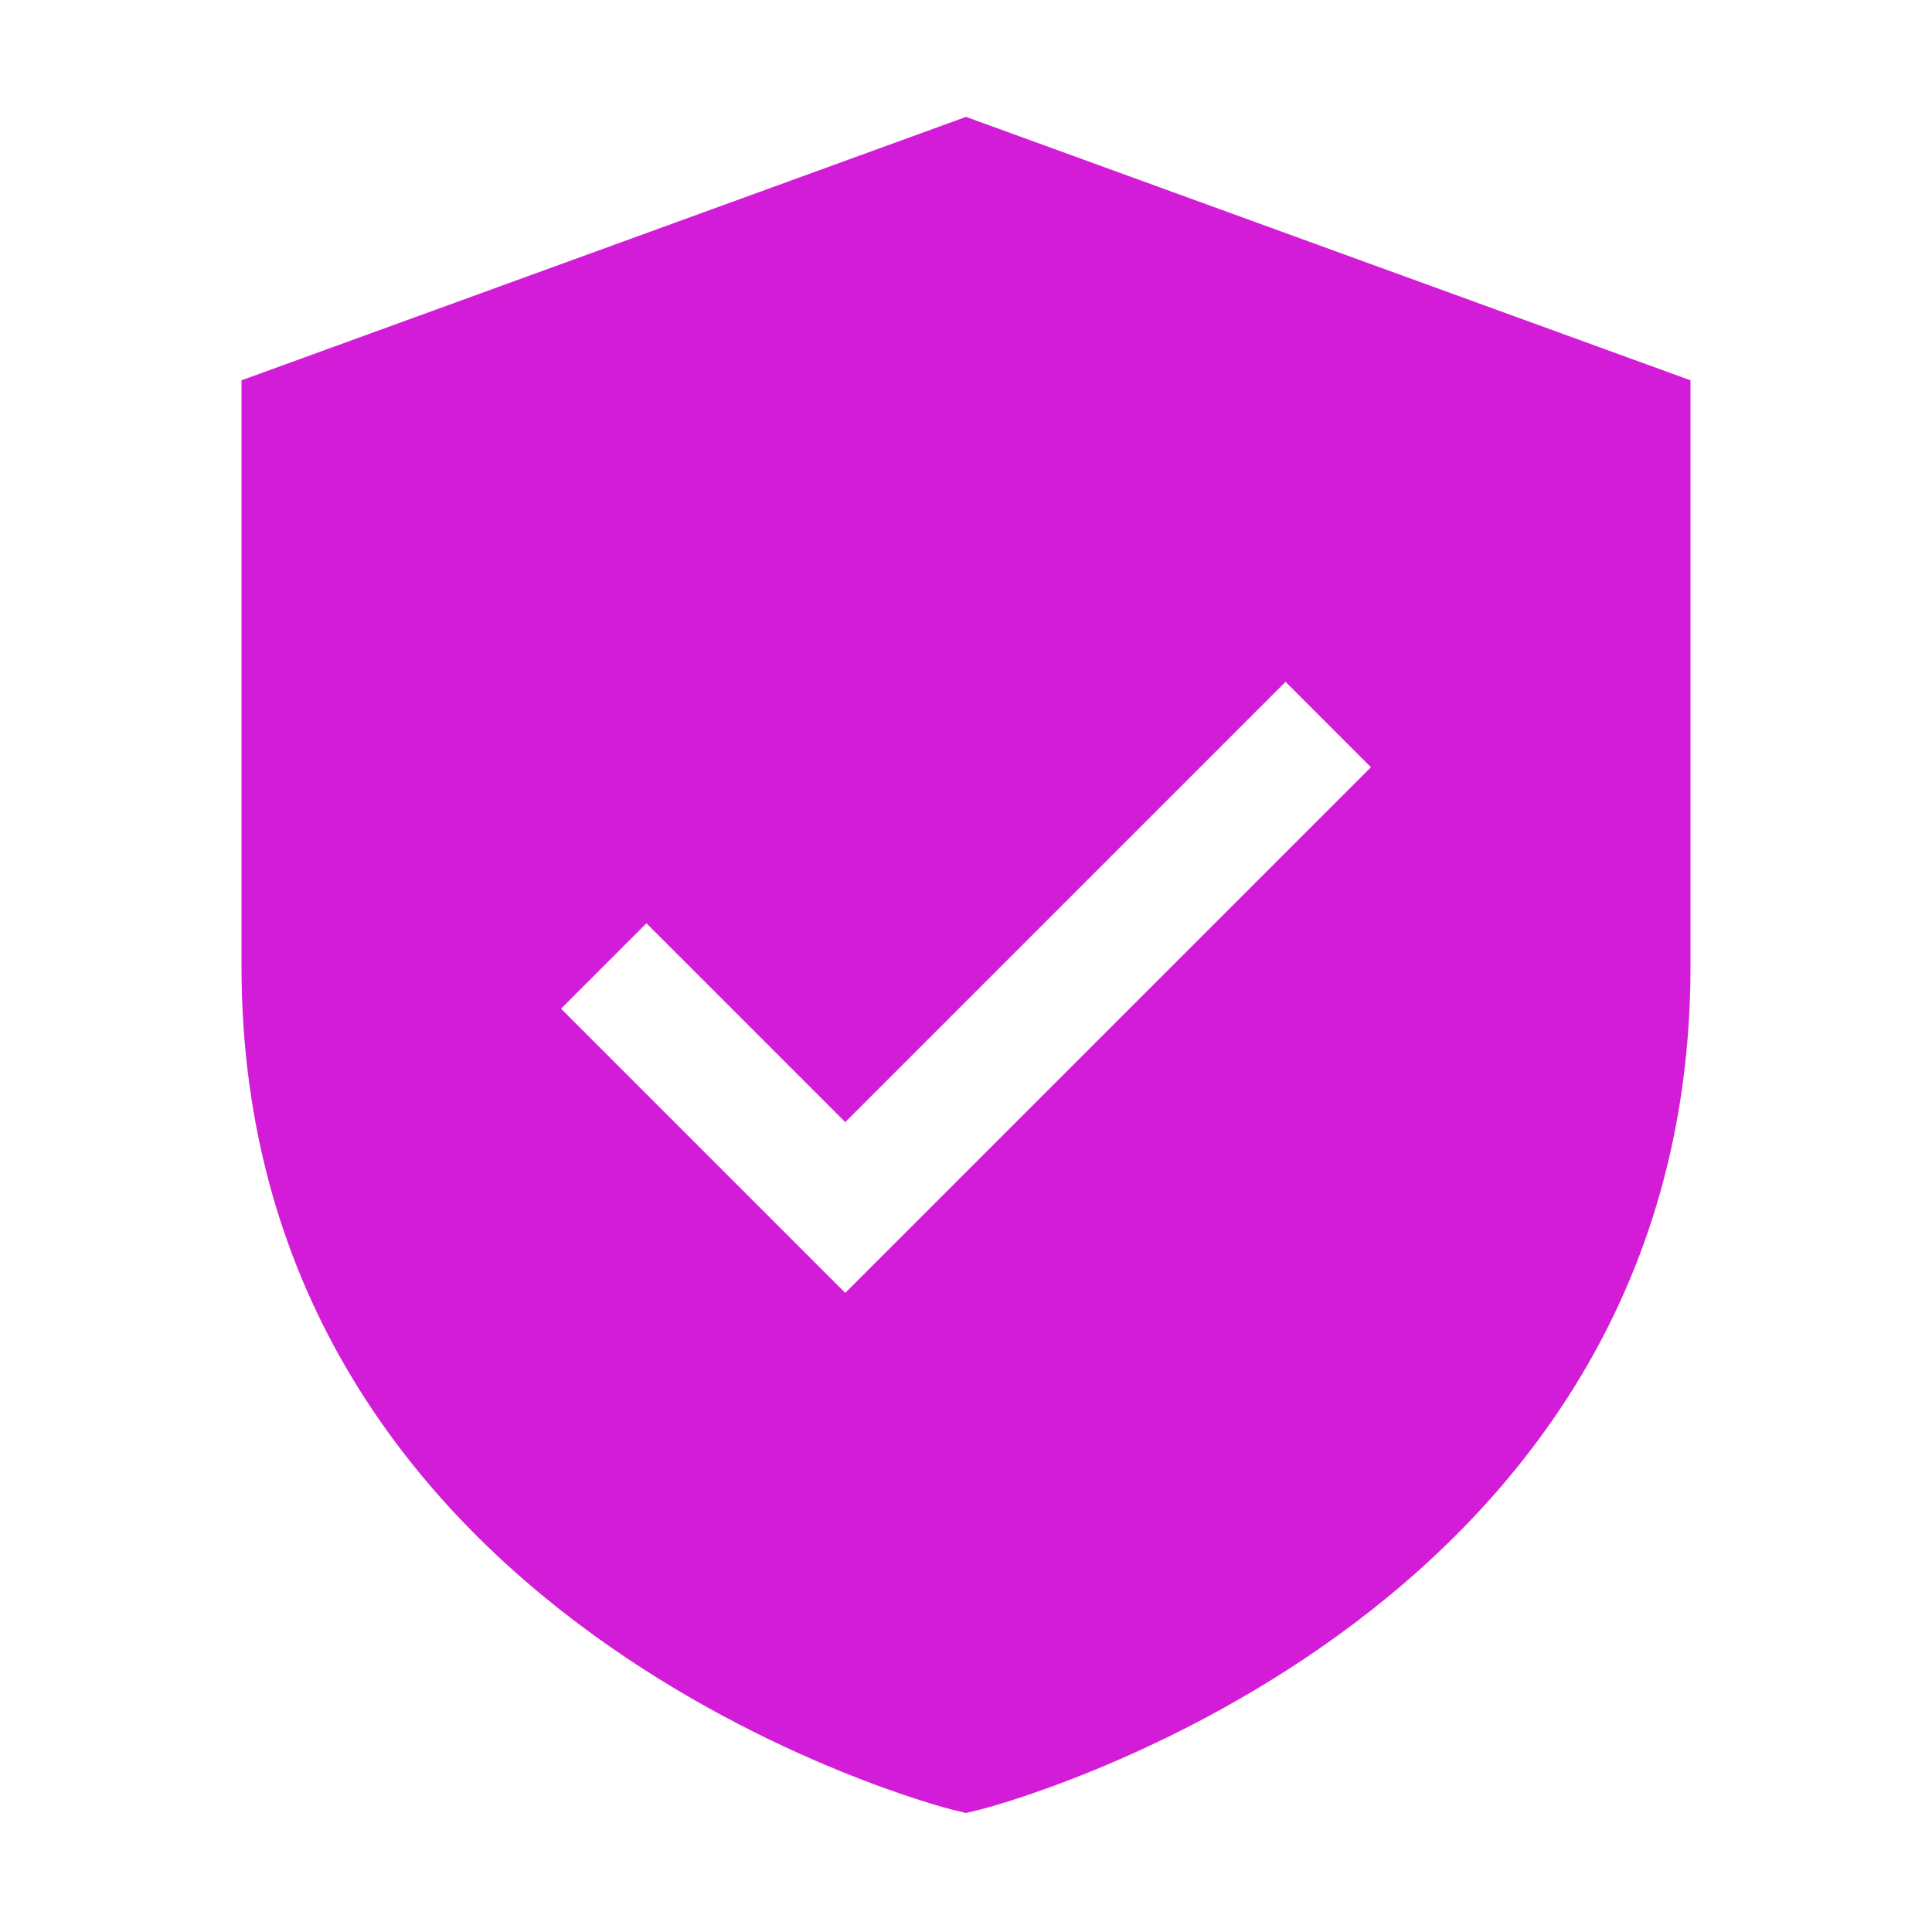 <svg width="20" height="20" viewBox="0 0 20 20" fill="none" xmlns="http://www.w3.org/2000/svg">
<g id="fi_1489591">
<g id="_x31_9_Private_Storage">
<path id="Vector" d="M10 1.21L2.5 3.937V10C2.5 16.851 9.778 18.714 9.851 18.732L10 18.768L10.149 18.732C10.222 18.714 17.5 16.851 17.5 10V3.937L10 1.21ZM8.75 13.384L5.808 10.442L6.692 9.558L8.75 11.616L13.308 7.058L14.192 7.942L8.75 13.384Z" fill="#D31CD7"/>
</g>
</g>
</svg>
